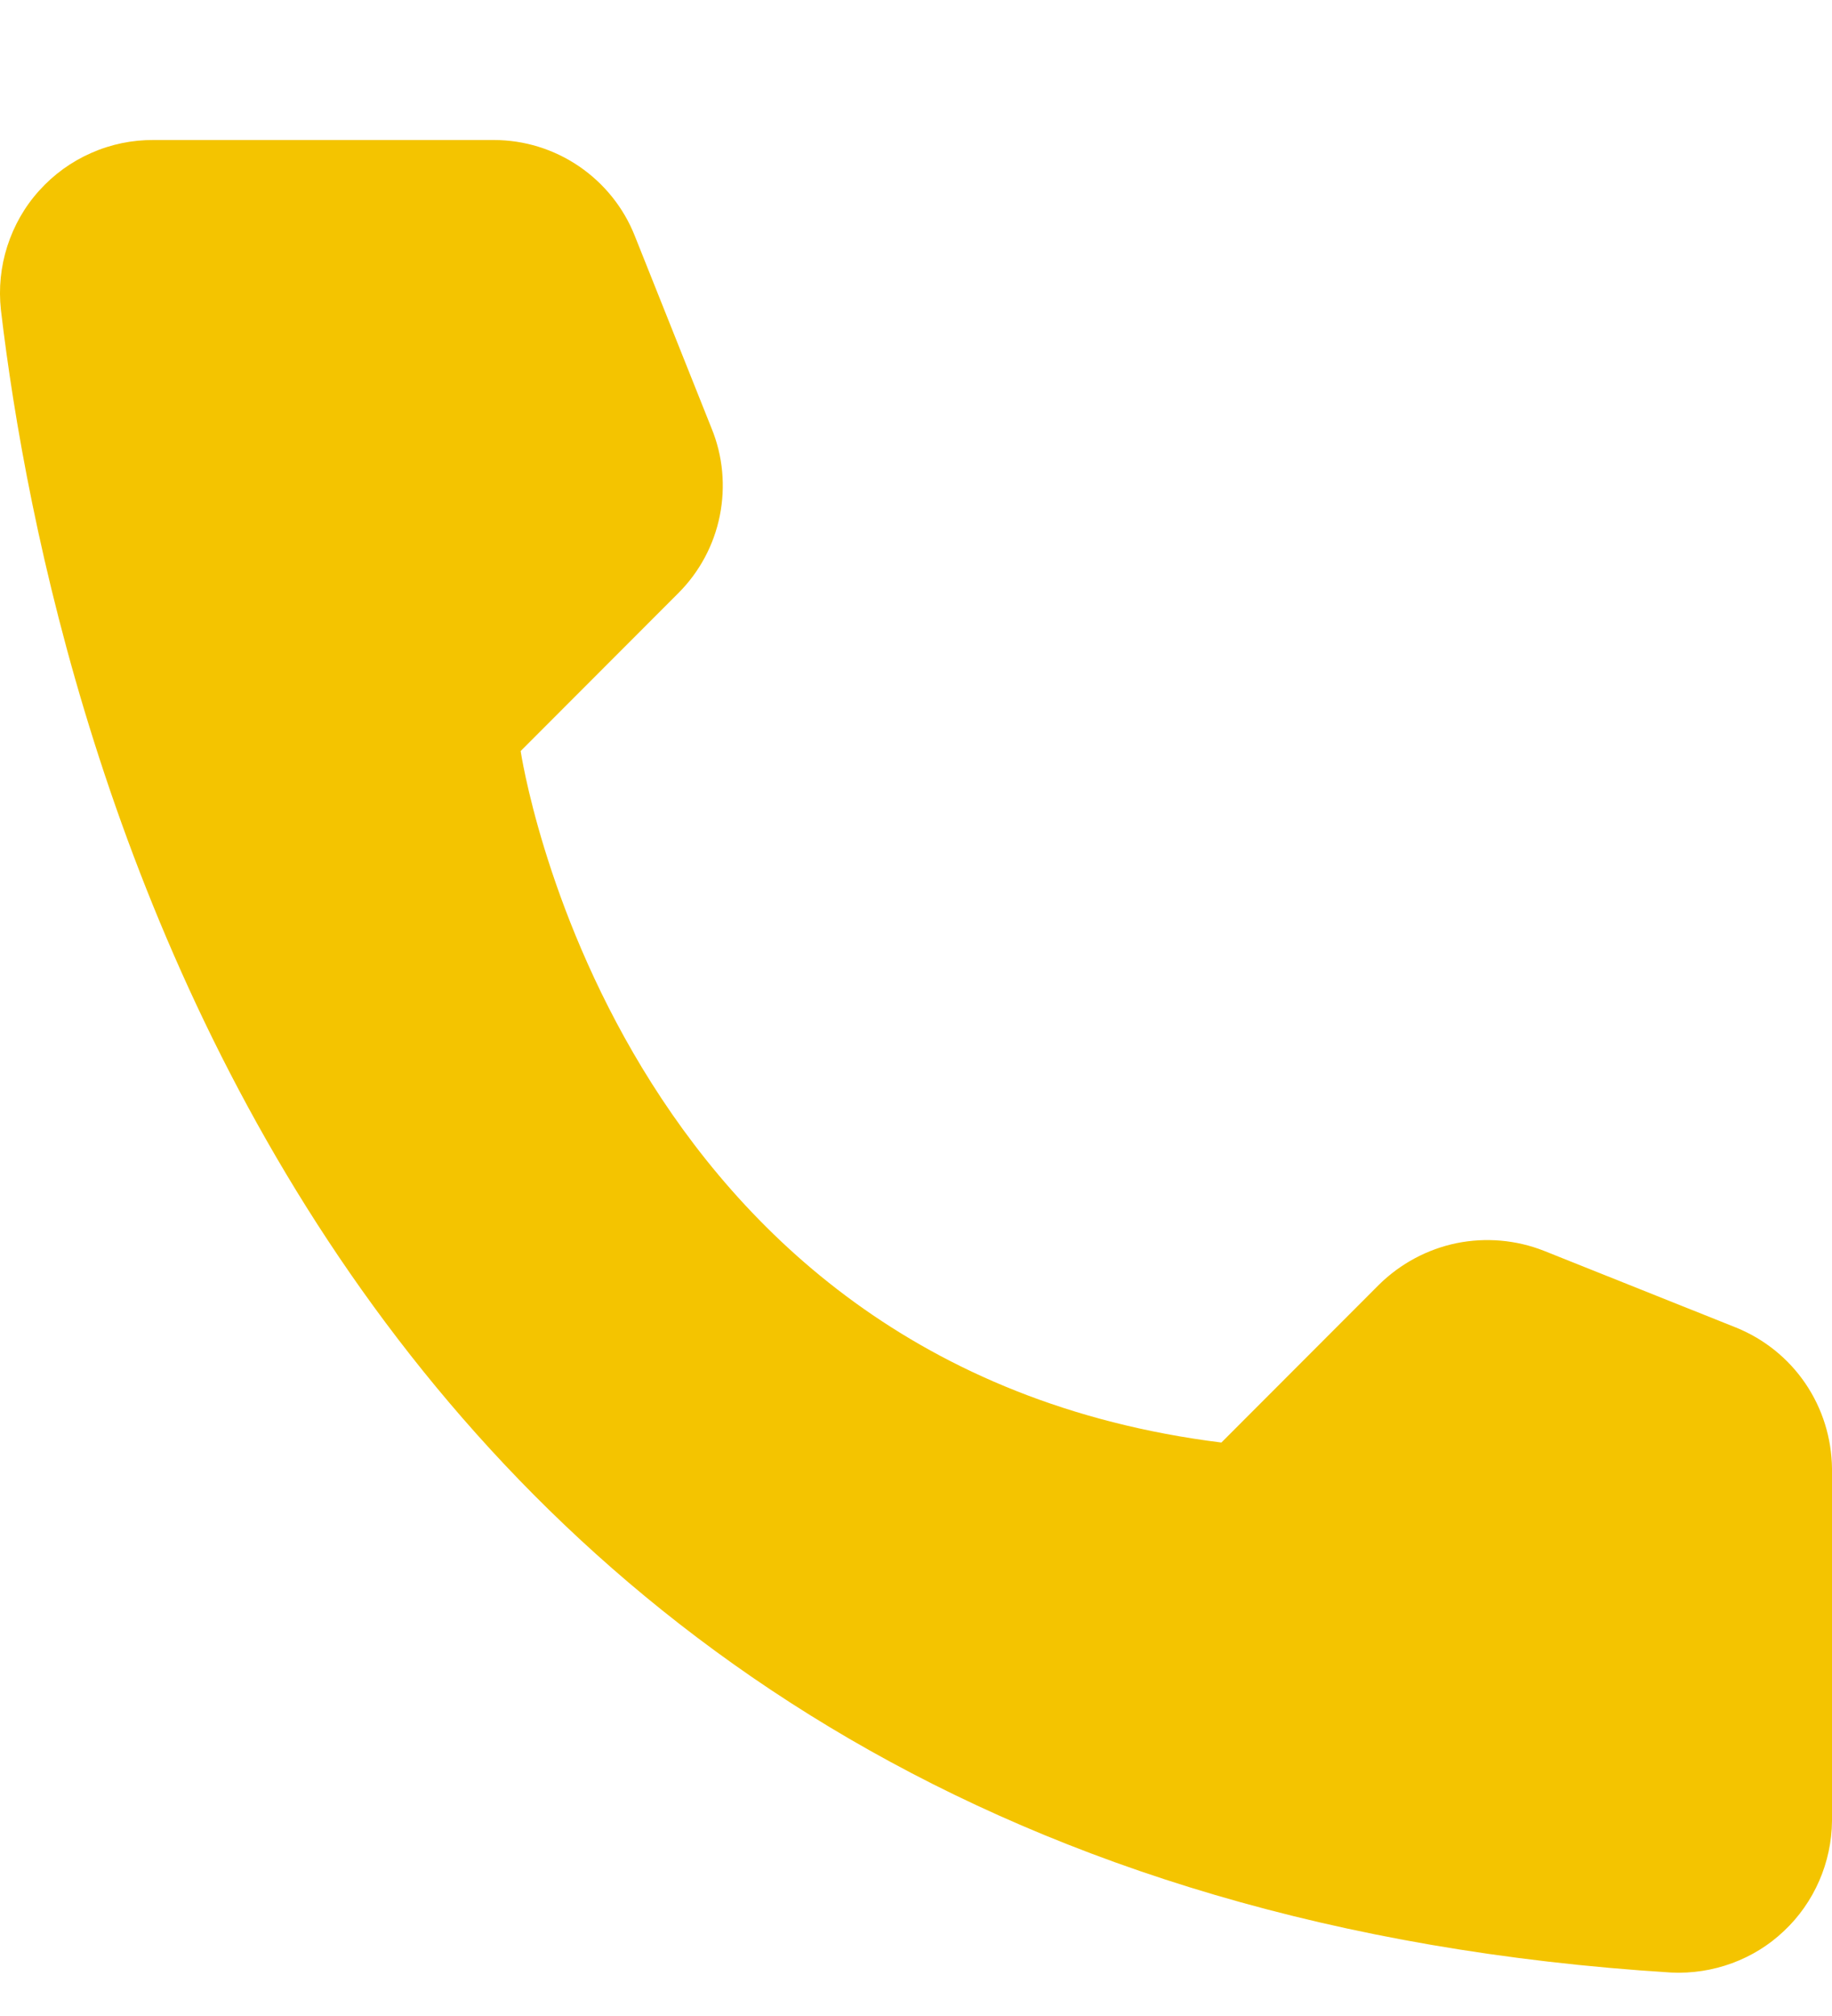 <?xml version="1.0" encoding="UTF-8"?> <svg xmlns="http://www.w3.org/2000/svg" width="10" height="11" viewBox="0 0 10 11" fill="none"> <path d="M6.667 7.871L7.528 7.009C7.644 6.895 7.791 6.816 7.951 6.783C8.11 6.751 8.276 6.765 8.428 6.825L9.477 7.244C9.63 7.306 9.762 7.412 9.855 7.549C9.948 7.686 9.998 7.847 10 8.013V9.936C9.999 10.048 9.975 10.16 9.93 10.263C9.885 10.366 9.82 10.459 9.738 10.536C9.656 10.614 9.56 10.673 9.454 10.712C9.348 10.751 9.236 10.768 9.124 10.763C1.77 10.305 0.286 4.075 0.005 1.691C-0.008 1.573 0.004 1.455 0.04 1.343C0.076 1.231 0.135 1.127 0.214 1.04C0.293 0.952 0.39 0.882 0.497 0.835C0.605 0.787 0.722 0.763 0.839 0.764H2.696C2.862 0.764 3.023 0.814 3.16 0.907C3.298 1.001 3.404 1.133 3.465 1.287L3.884 2.337C3.946 2.488 3.961 2.654 3.929 2.814C3.897 2.974 3.818 3.121 3.703 3.236L2.842 4.098C2.842 4.098 3.338 7.455 6.667 7.871Z" fill="#F4C400"></path> </svg> 